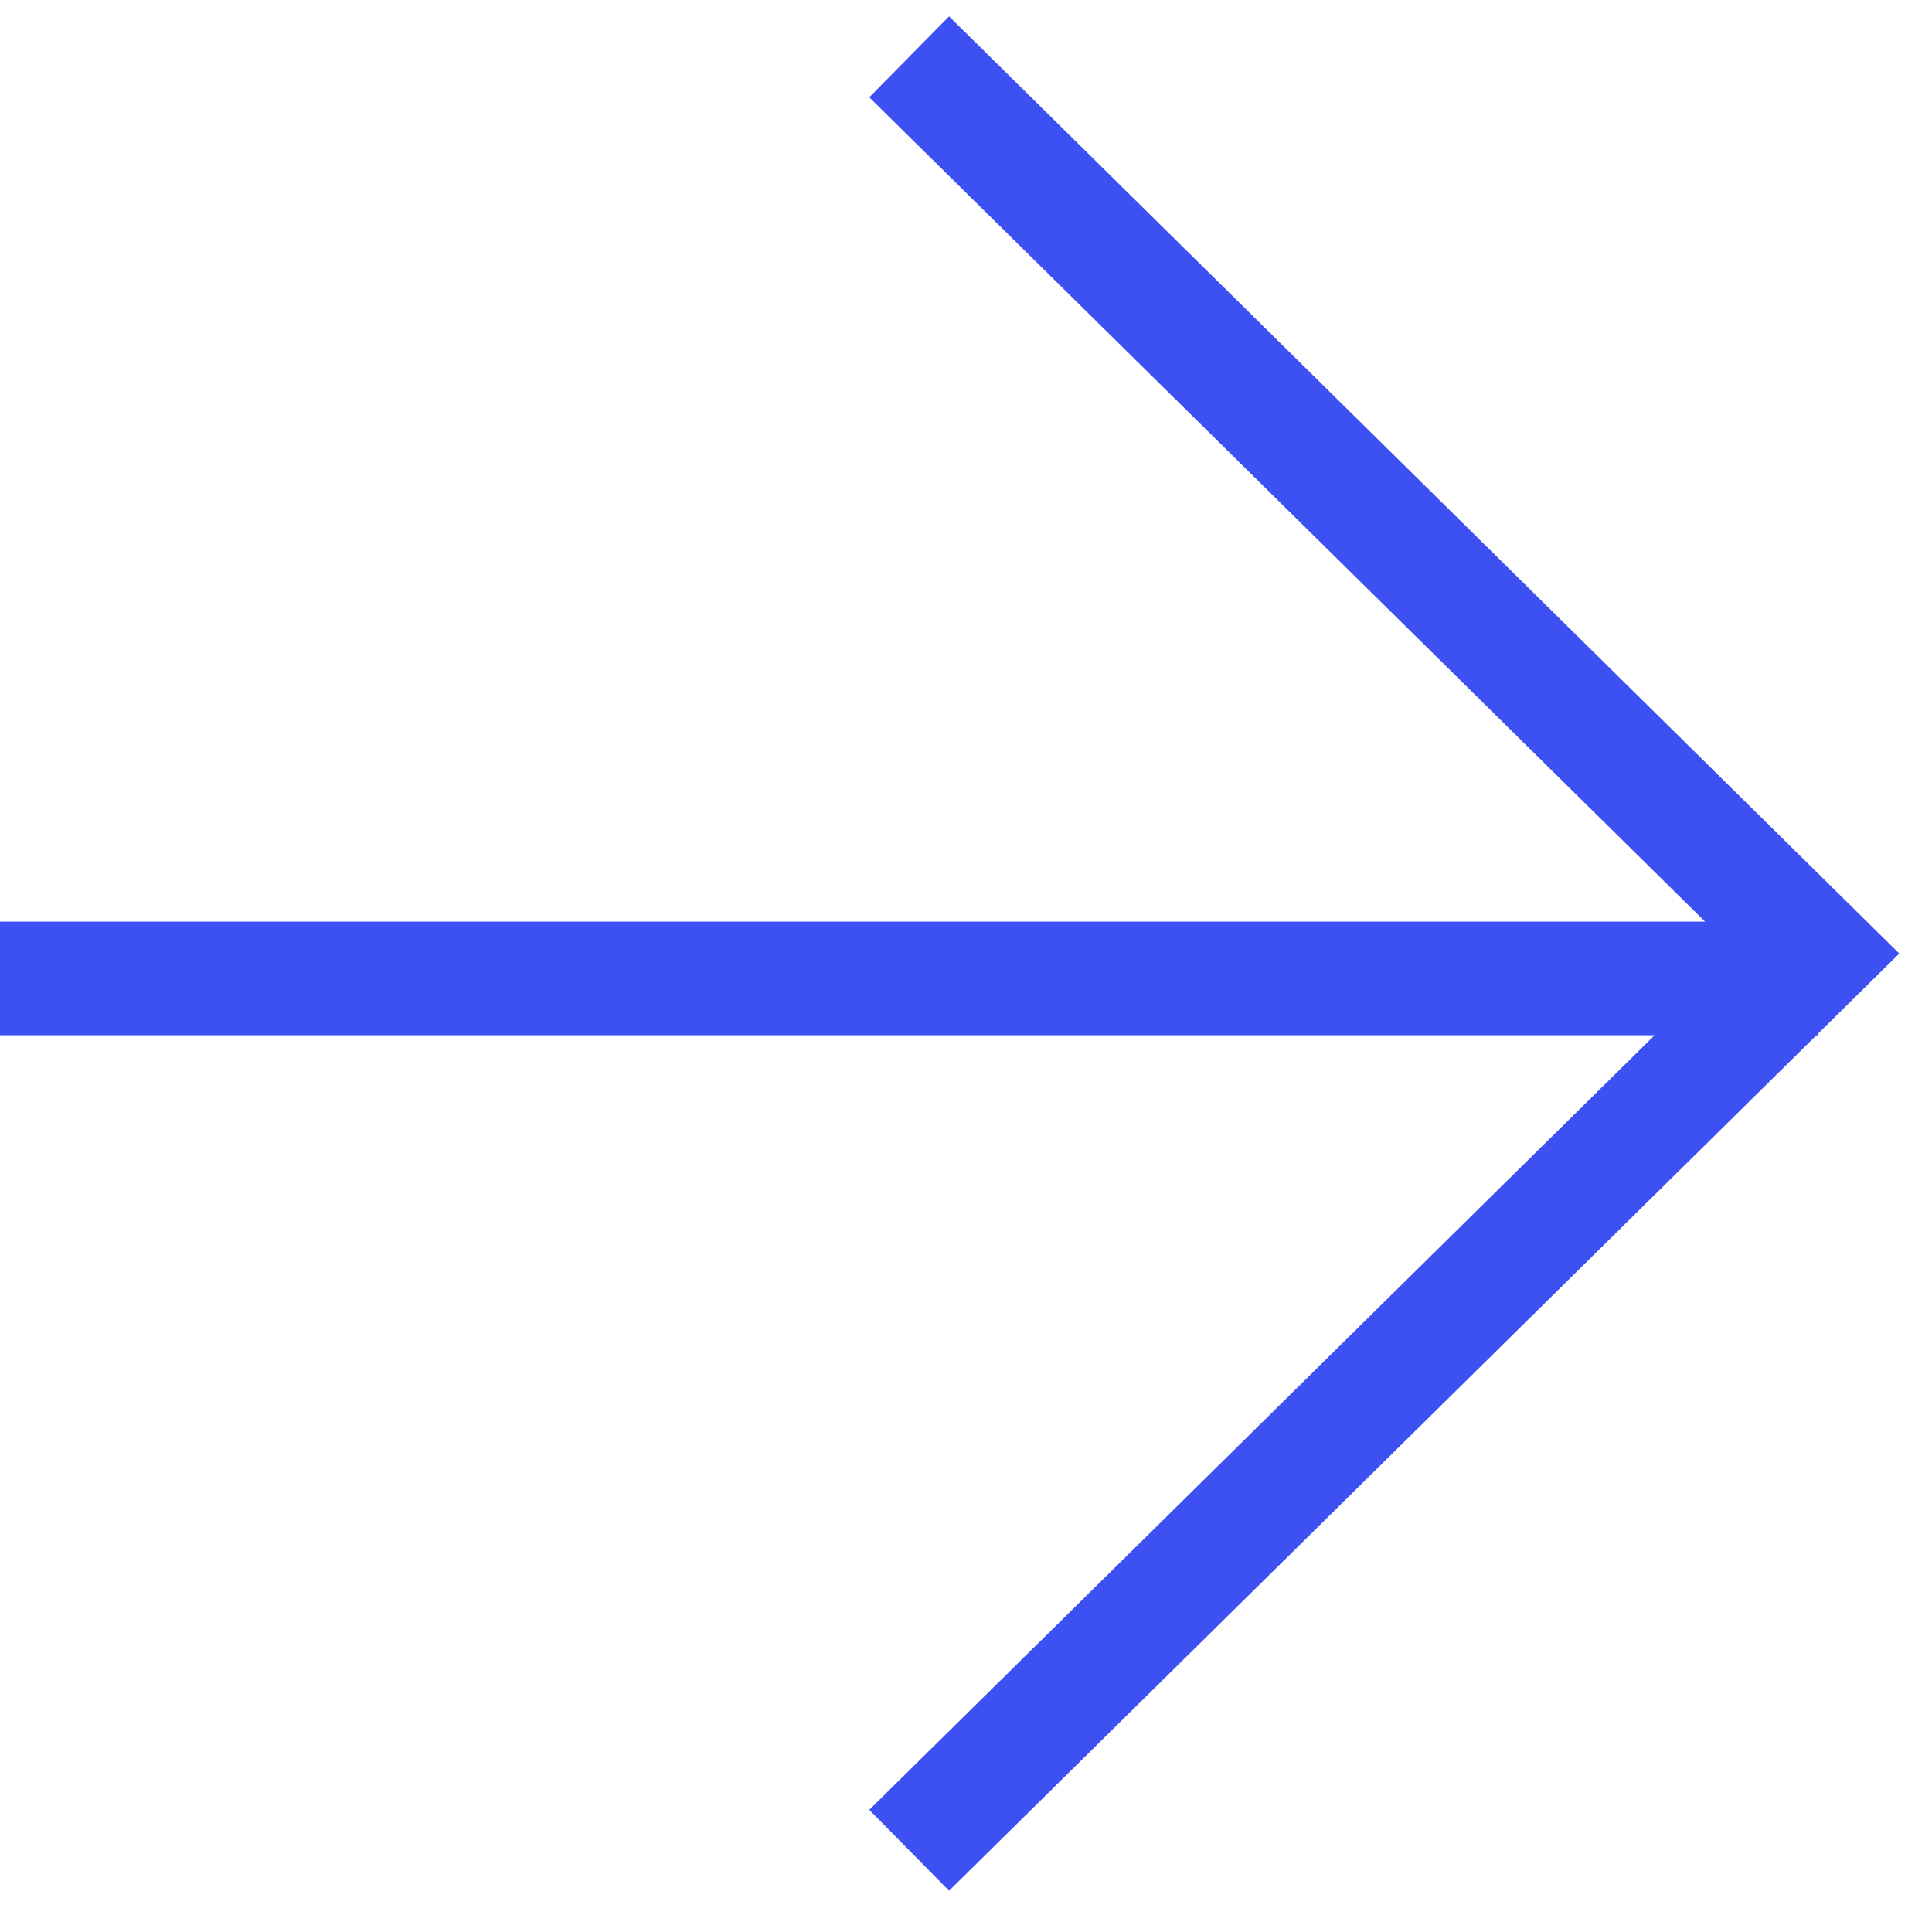 <?xml version="1.0" encoding="UTF-8"?>
<svg width="34px" height="34px" viewBox="0 0 34 34" version="1.1" xmlns="http://www.w3.org/2000/svg" xmlns:xlink="http://www.w3.org/1999/xlink">
    <!-- Generator: Sketch 64 (93537) - https://sketch.com -->
    <title>right arrow</title>
    <desc>Created with Sketch.</desc>
    <g id="1_Homepage" stroke="none" stroke-width="1" fill="none" fill-rule="evenodd">
        <g id="1.1_Homepage_320_Default" transform="translate(-268, -1706)" stroke="#3D50F2" stroke-width="2">
            <g id="slider-nav" transform="translate(20, 1707)">
                <g id="right-arrow" transform="translate(248, 0)">
                    <line x1="0" y1="16.219" x2="32" y2="16.219" id="Stroke-1"></line>
                    <polyline id="Stroke-3" points="16 0 32 15.781 16 31.562"></polyline>
                </g>
            </g>
        </g>
    </g>
</svg>
